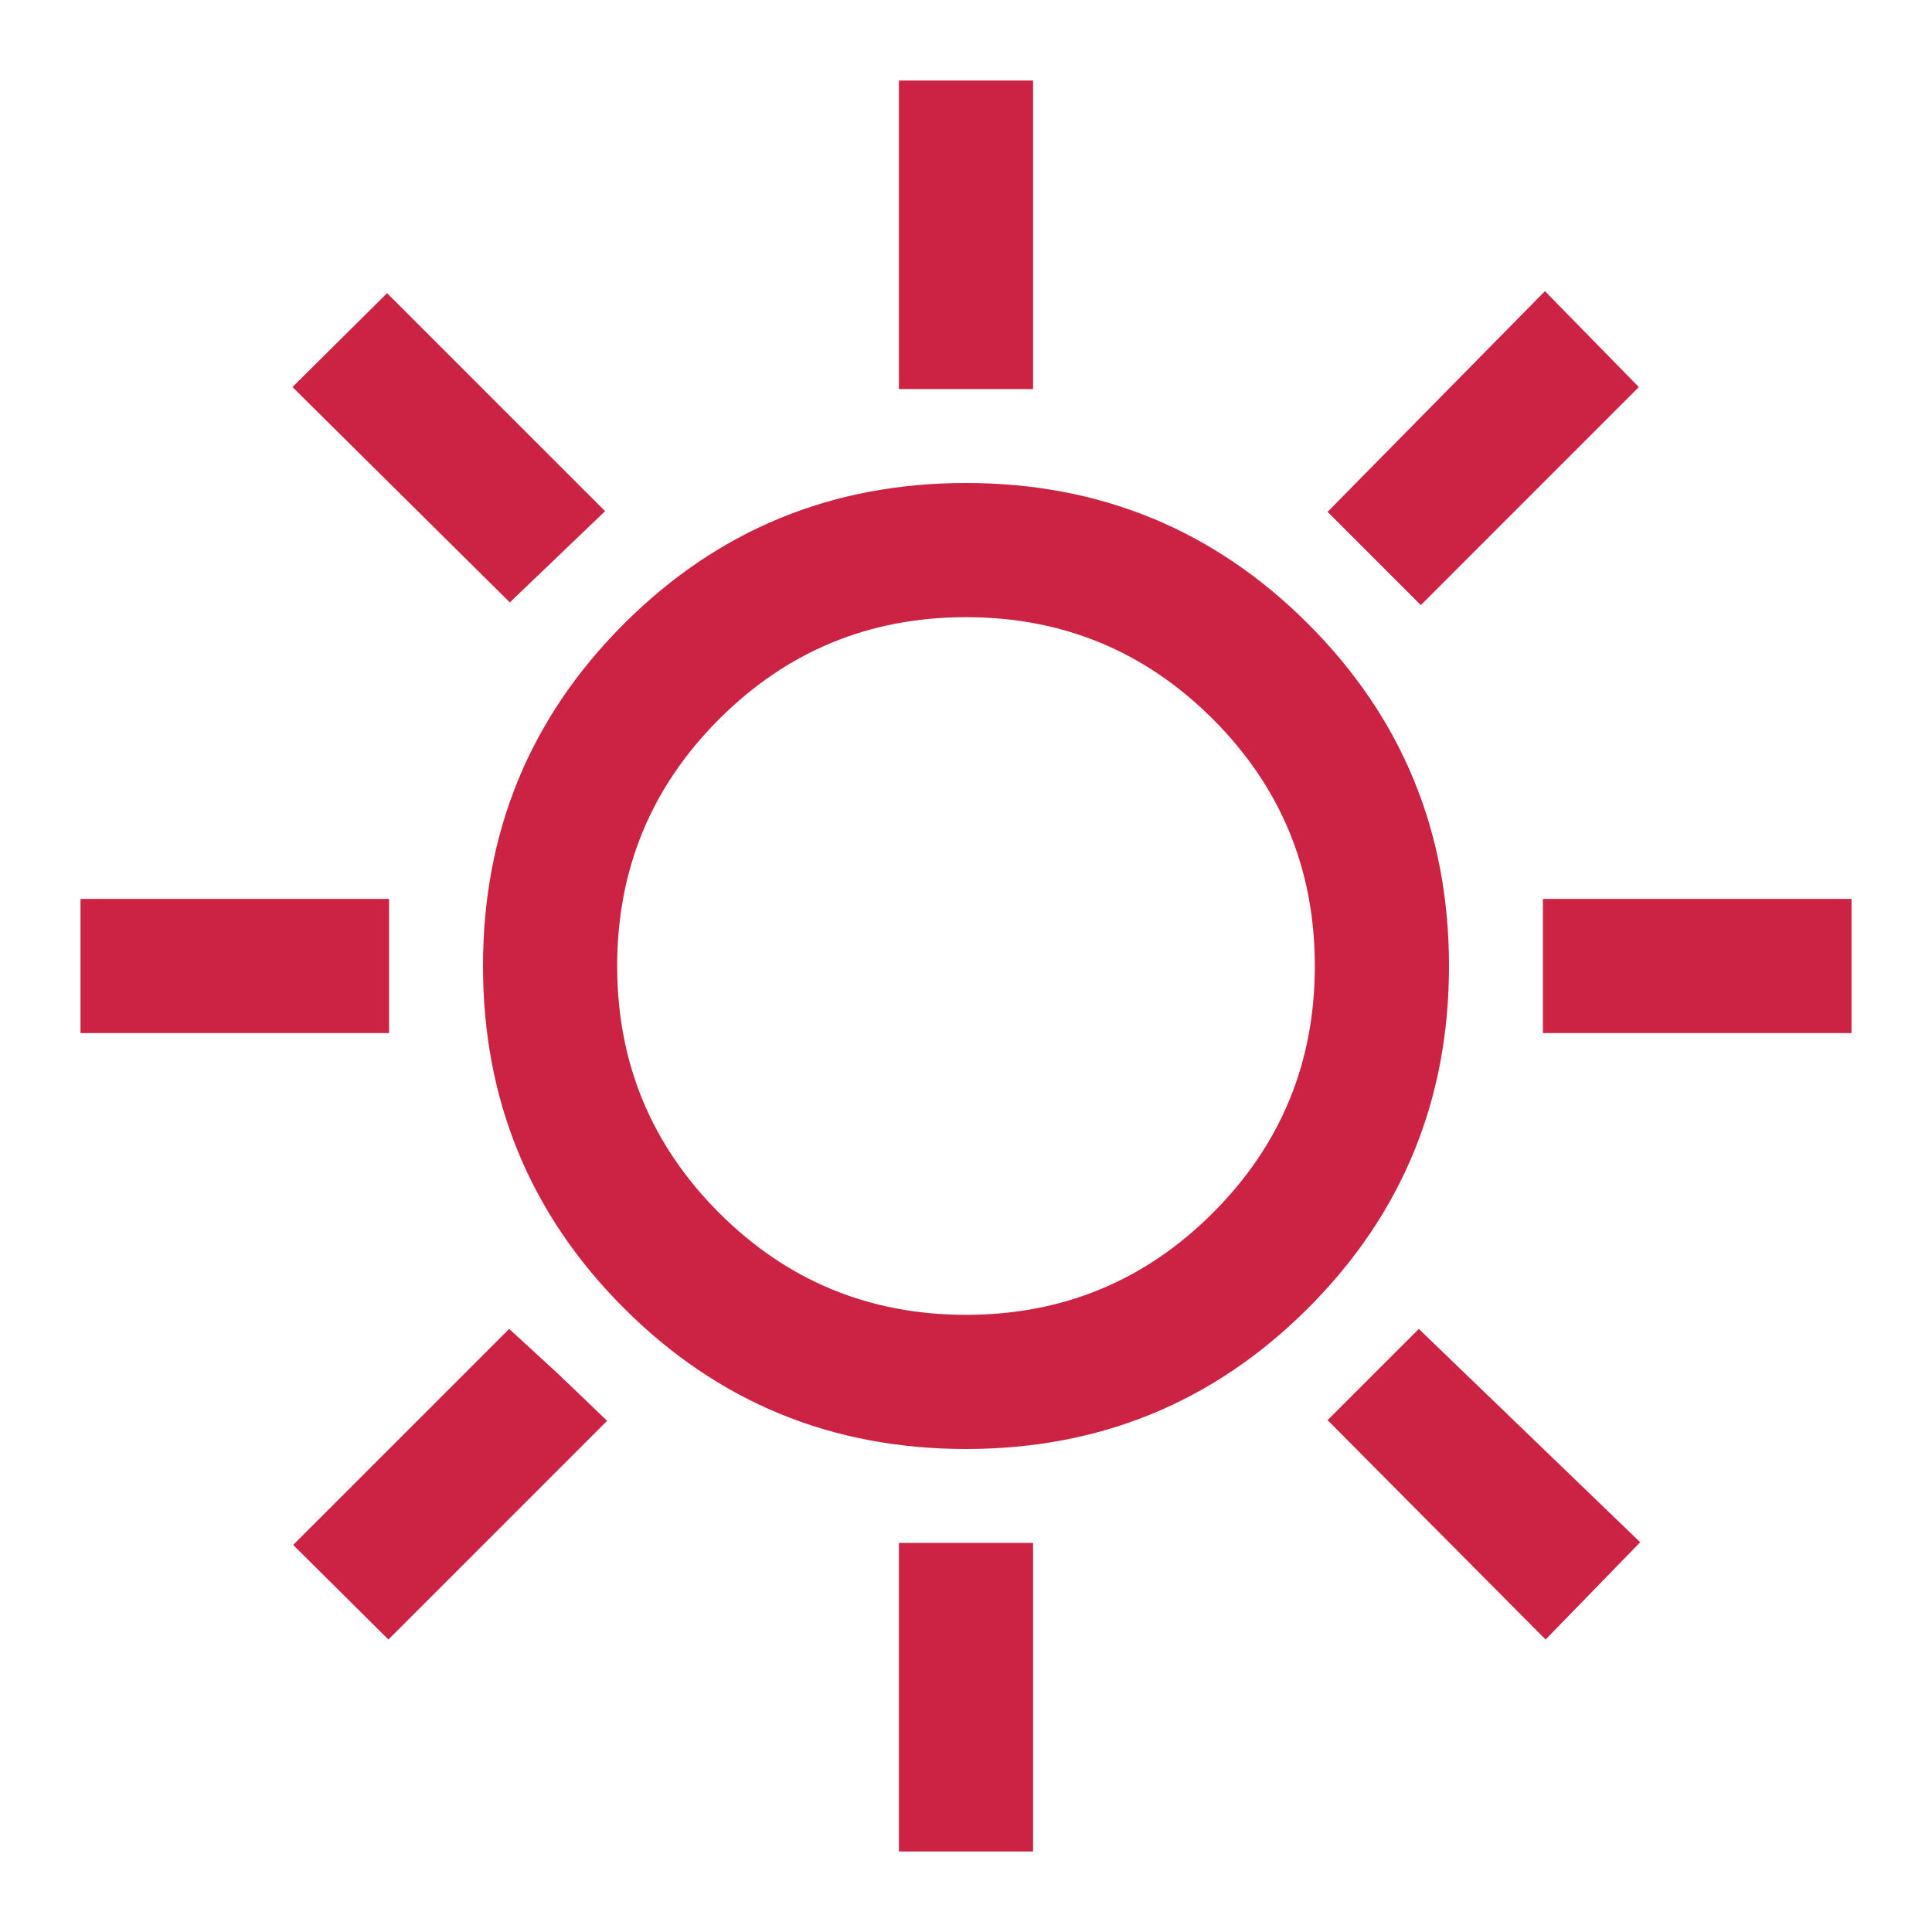 <svg fill="#C240E" width="40px" viewBox="0 -960 960 960" height="40px" xmlns="http://www.w3.org/2000/svg"><path d="M446.67-766.67V-920h66.66v153.33h-66.66ZM706-659.33l-46.33-46.34 108-109.66 46.66 47.66L706-659.33Zm60.67 212.66v-66.66H920v66.66H766.67ZM446.67-40v-153.33h66.66V-40h-66.66ZM253.33-660.67l-108-107 47-46.66L300.67-706l-47.34 45.33ZM768-145.33l-108.33-109L705-299.67l110 106-47 48.34ZM40-446.67v-66.66h153.33v66.66H40Zm153 301.34-47.33-47L253-299.67l24.33 22.34L301.67-254 193-145.33ZM480-240q-100 0-170-70t-70-170q0-100 70-170t170-70q100 0 170 70t70 170q0 100-70 170t-170 70Zm0-66.67q72 0 122.67-50.66Q653.33-408 653.33-480t-50.66-122.67Q552-653.33 480-653.33t-122.67 50.66Q306.67-552 306.67-480t50.66 122.67Q408-306.67 480-306.67ZM480-480Z"></path></svg>